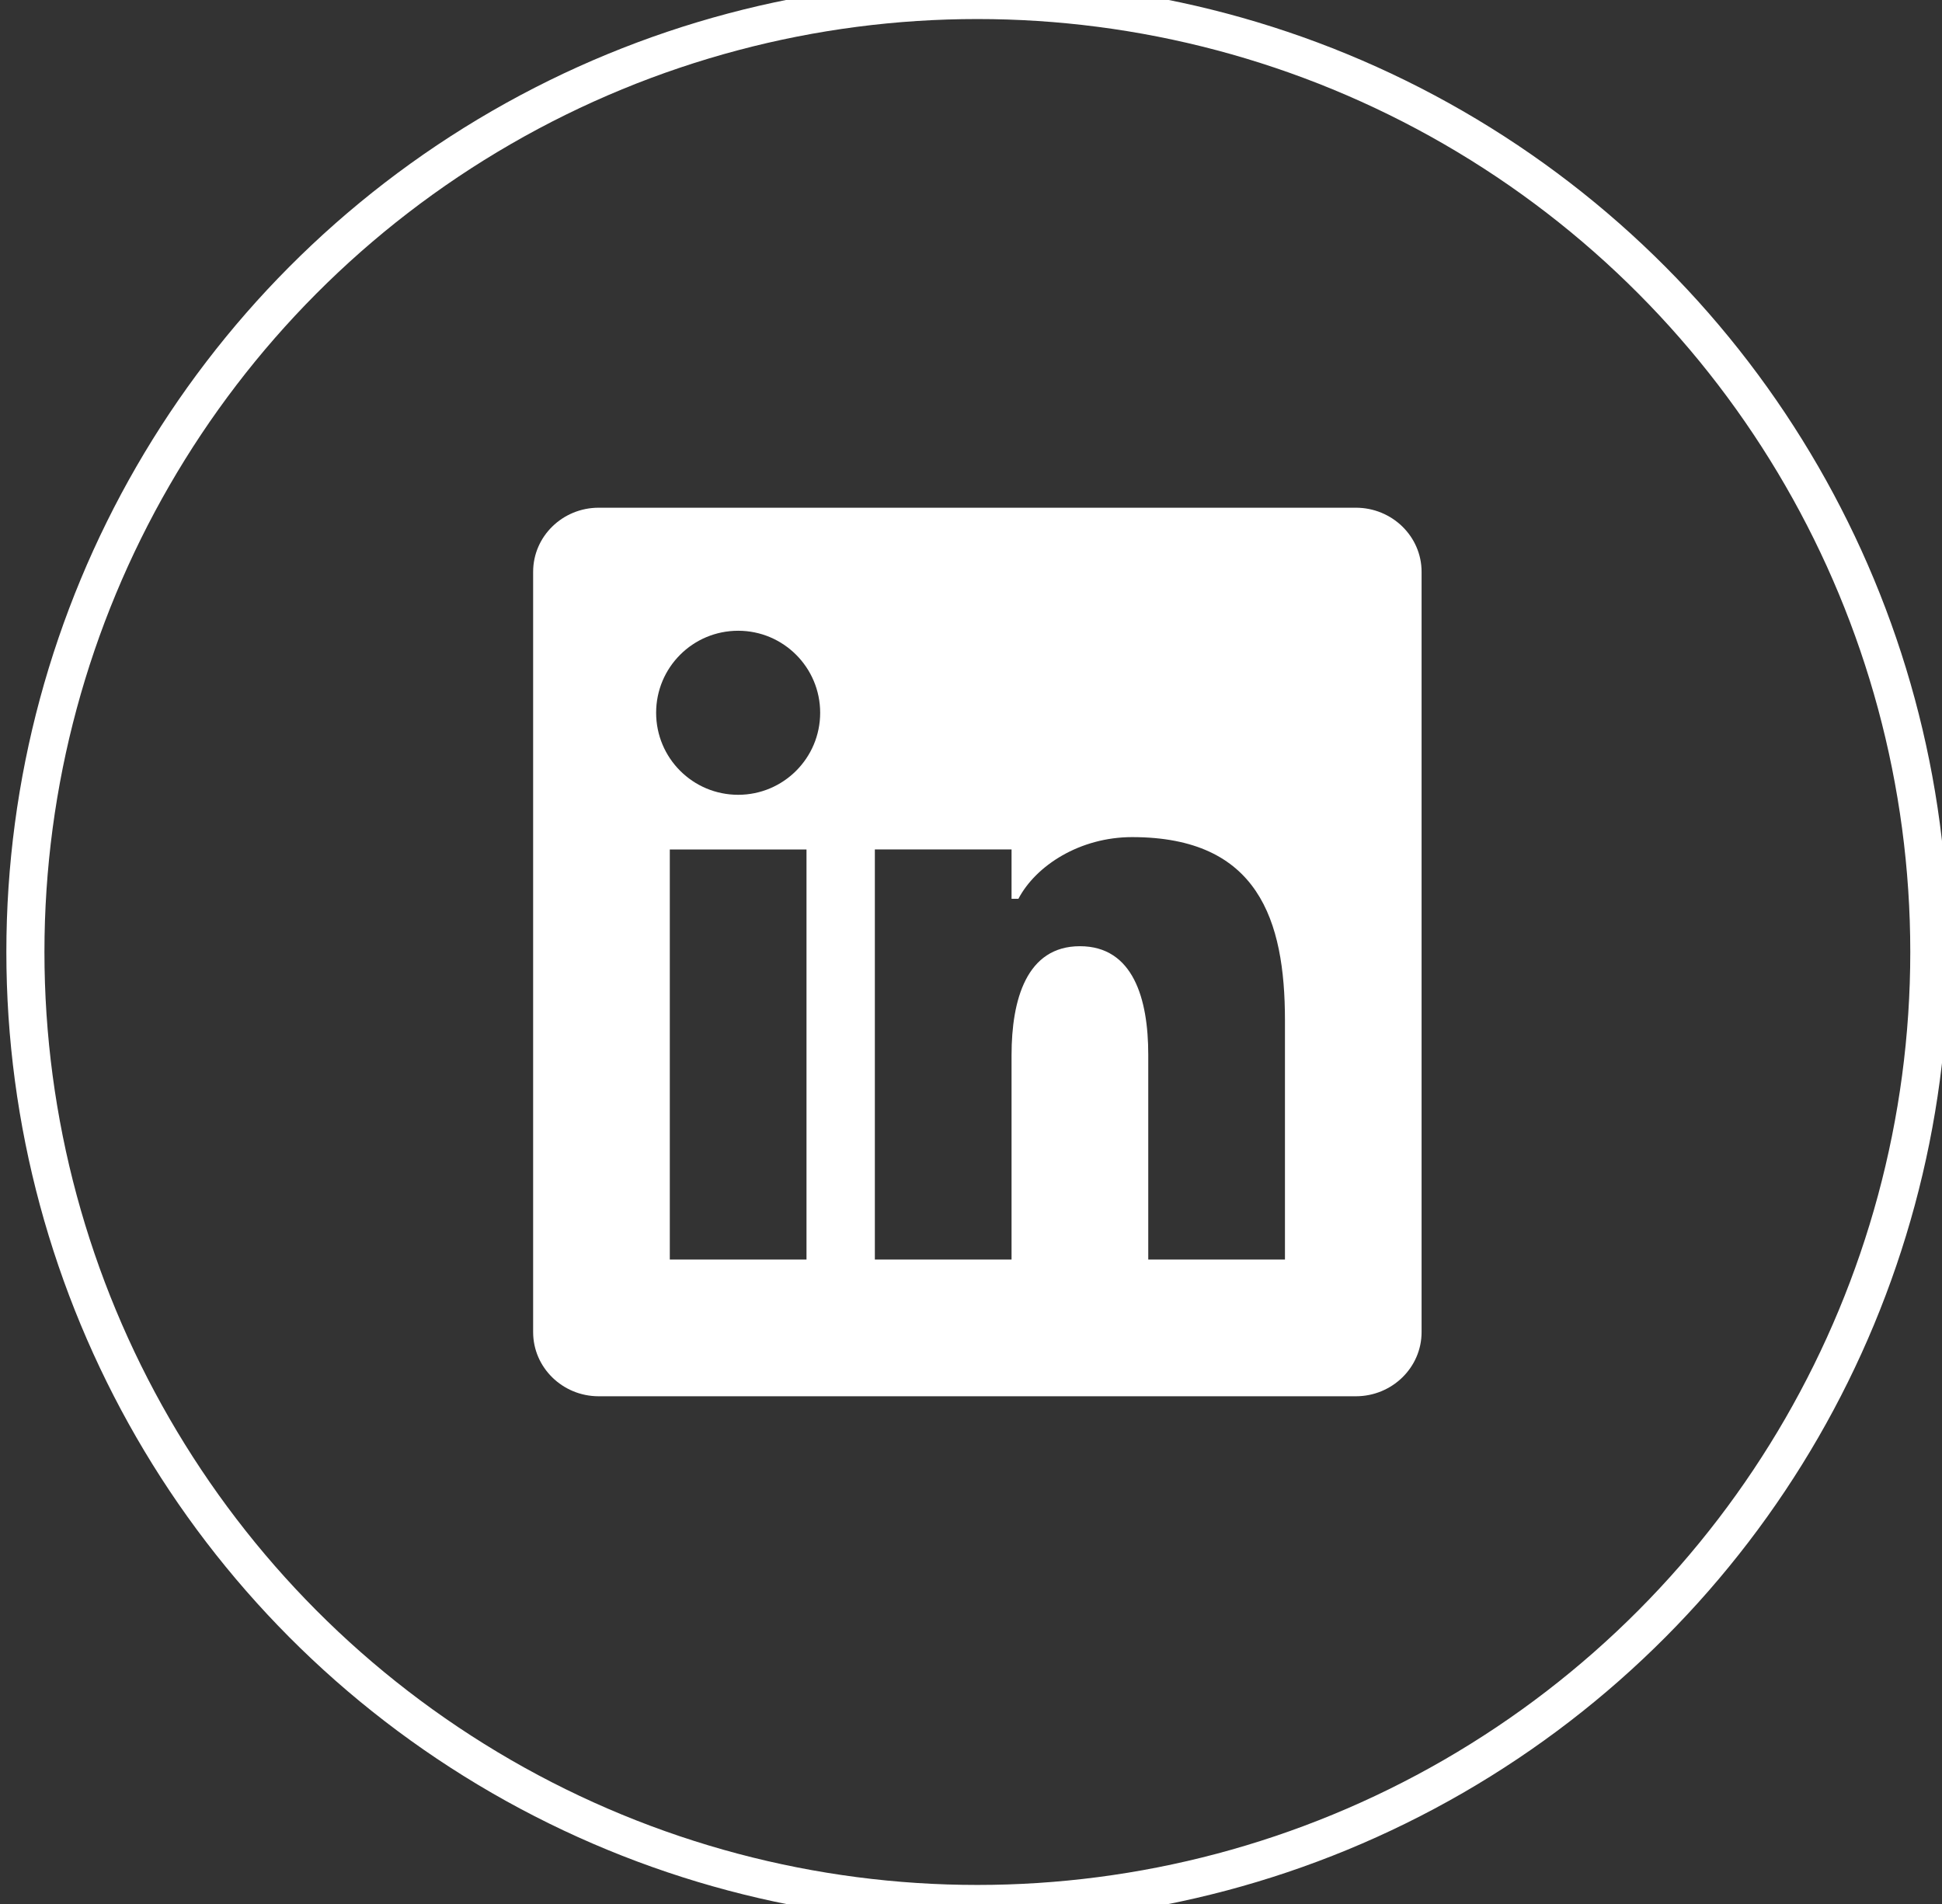 <svg xmlns="http://www.w3.org/2000/svg" width="51" height="50" viewBox="0 0 51 50">
    <rect x="0" y="0" width="51" height="50" fill="#333333" stroke="none"/>
    <g fill="none" fill-rule="evenodd" transform="translate(.667)">
        <circle cx="25" cy="25" r="25" stroke="#FFF"/>
        <path fill="#FFF" d="M34.94 13.333H15.056c-.95 0-1.722.753-1.722 1.683v19.967c0 .929.772 1.684 1.722 1.684H34.94c.951 0 1.726-.755 1.726-1.684V15.016c0-.93-.775-1.683-1.726-1.683zm-18.017 8.975h3.59v10.769h-3.59v-10.77zm1.796-1.436c-1.193 0-2.155-.965-2.155-2.154 0-1.19.962-2.154 2.155-2.154 1.188 0 2.153.965 2.153 2.154 0 1.19-.965 2.154-2.153 2.154zm14.359 12.205h-3.59v-5.385c0-1.458-.393-2.844-1.795-2.844-1.403 0-1.795 1.408-1.795 2.86v5.369h-3.59v-10.77h3.59v1.296h.18c.46-.875 1.615-1.62 2.987-1.62 3.312 0 4.013 2.176 4.013 4.812v6.282z"/>
    </g>
</svg>
